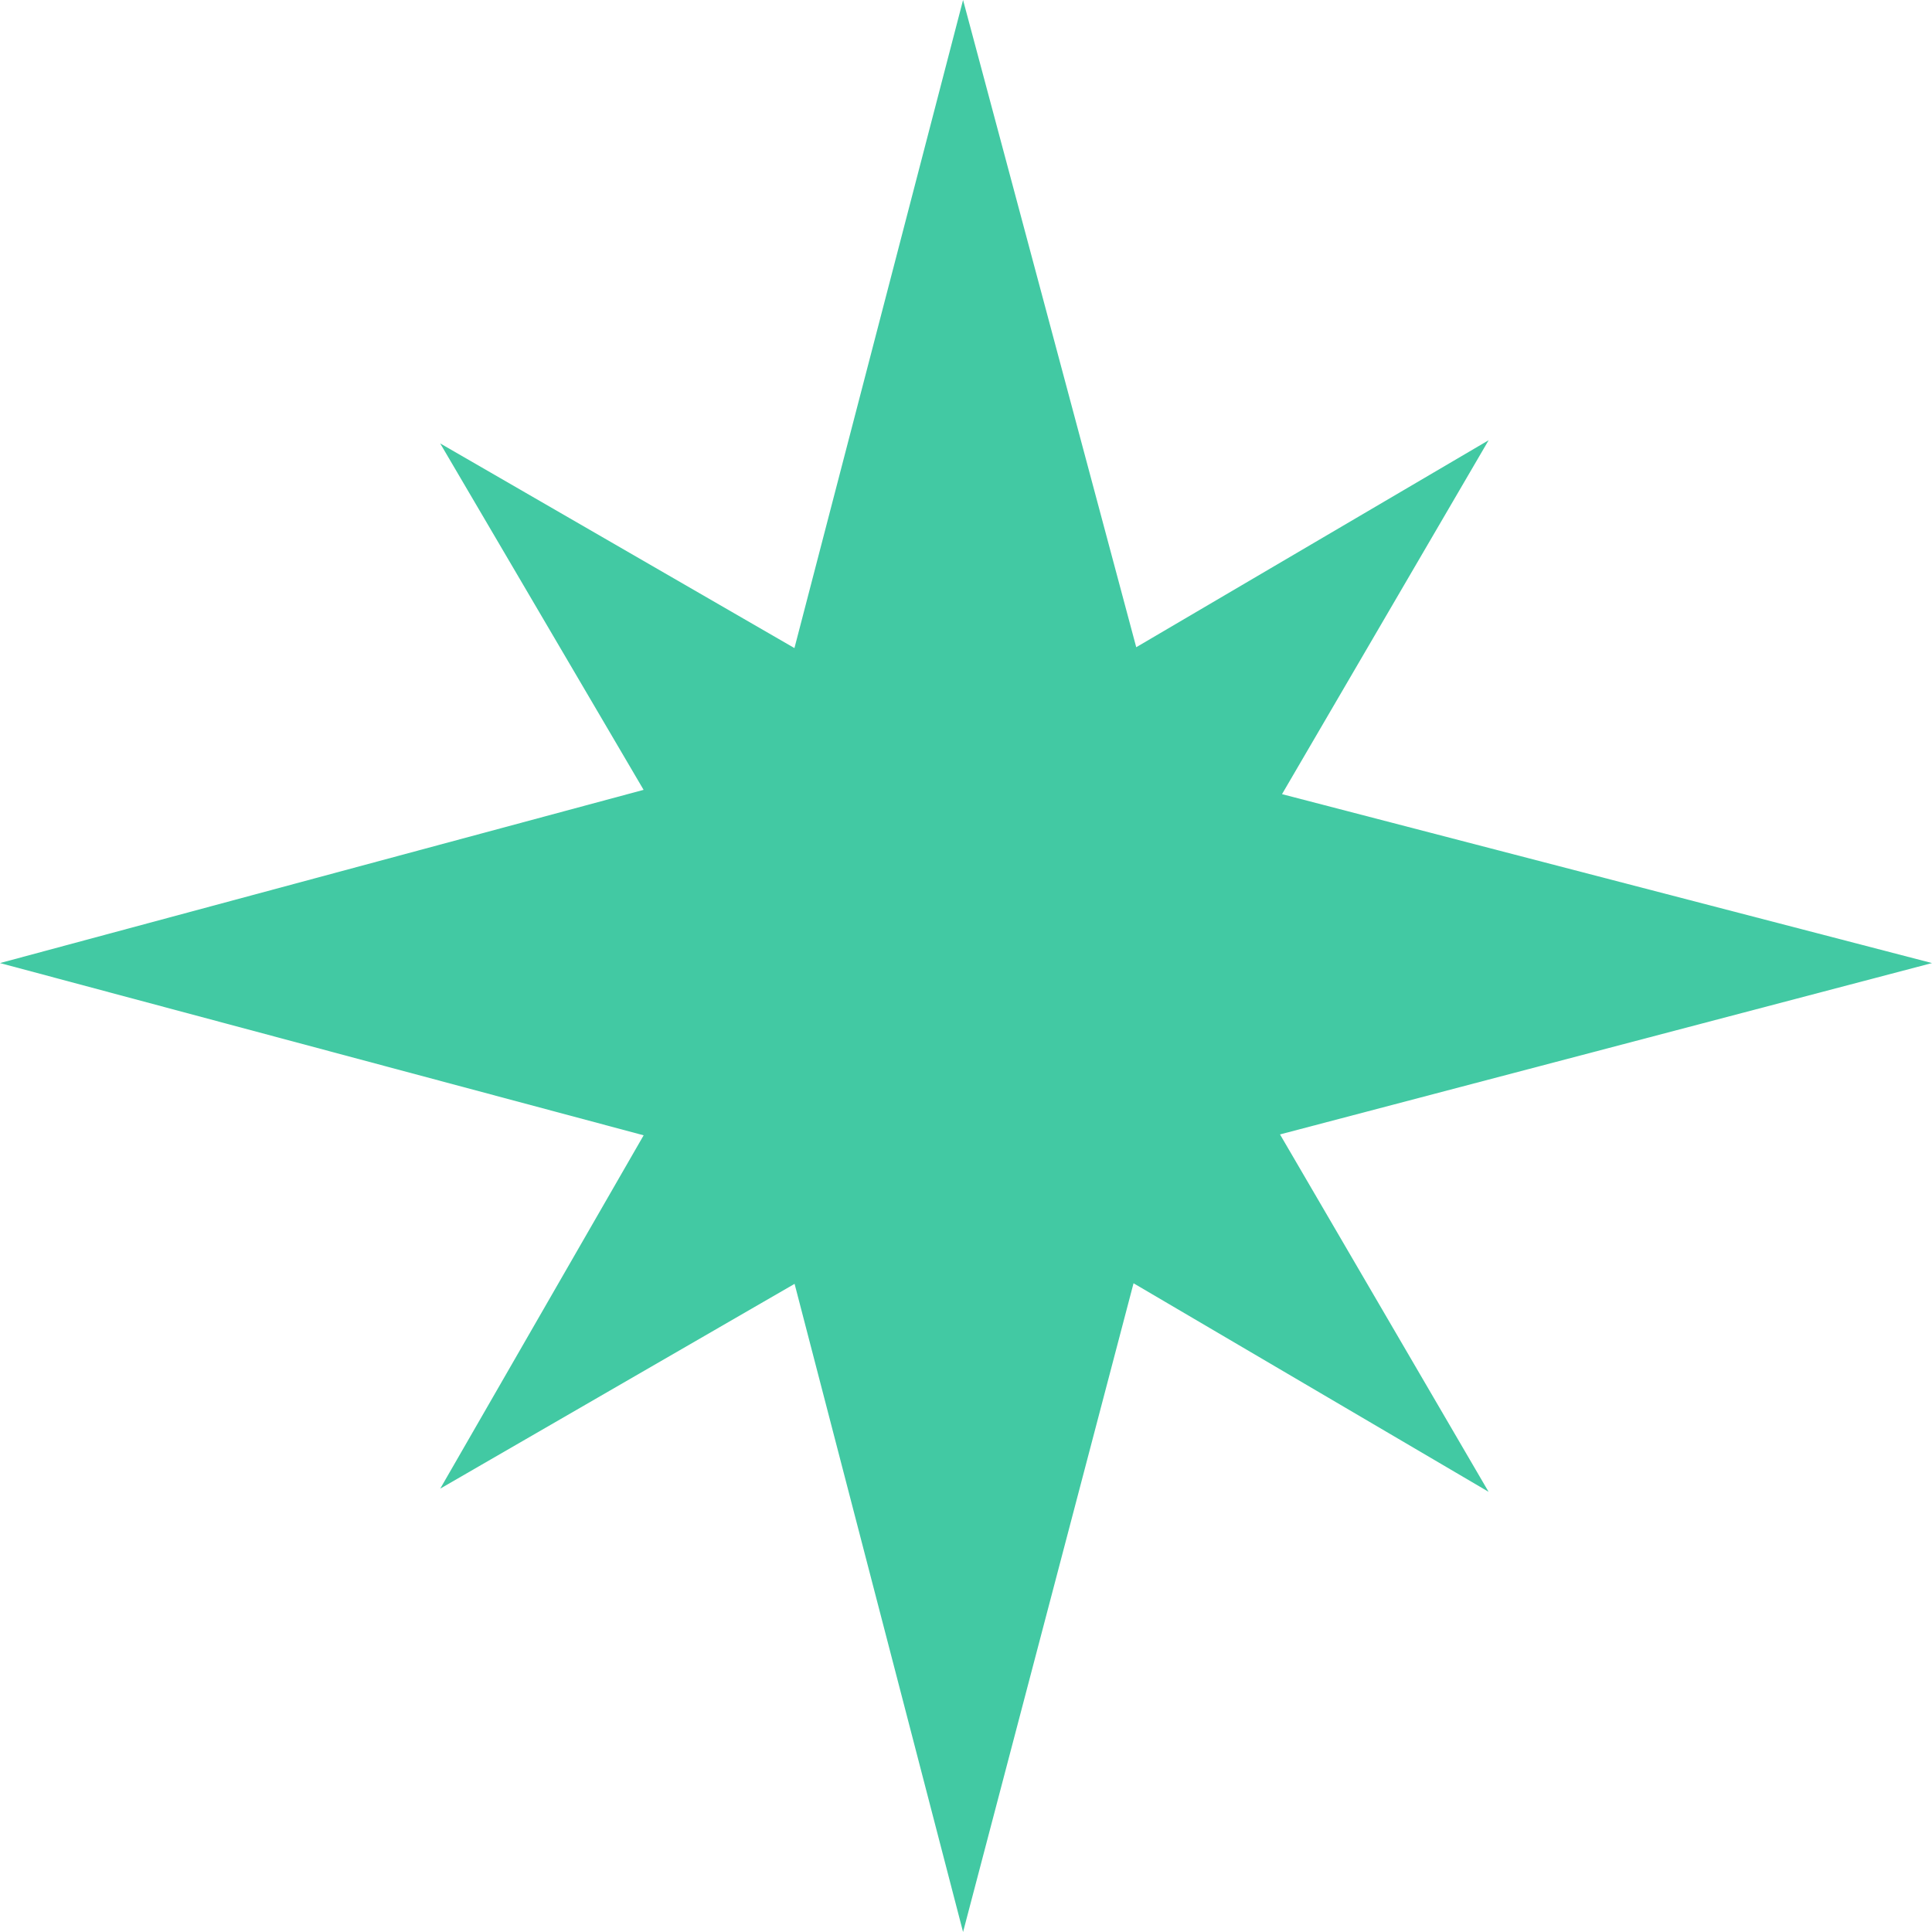 <svg xmlns="http://www.w3.org/2000/svg" width="79" height="79" viewBox="0 0 79 79" fill="none"><g clip-path="url(#clip0_76_241)"><path d="M52.34 46.387L79 39.38L52.422 32.473L60.871 18.001L46.461 26.465L39.38 0L32.485 26.5L17.999 18.131L26.317 32.297L0 39.38L26.319 46.423L18.001 60.871L32.491 52.497L39.38 79L46.351 52.473L60.869 61.001L52.34 46.387Z" fill="#42C9A3"></path></g><defs><clipPath id="clip0_76_241"><rect width="79" height="79" fill="white"></rect></clipPath></defs></svg>